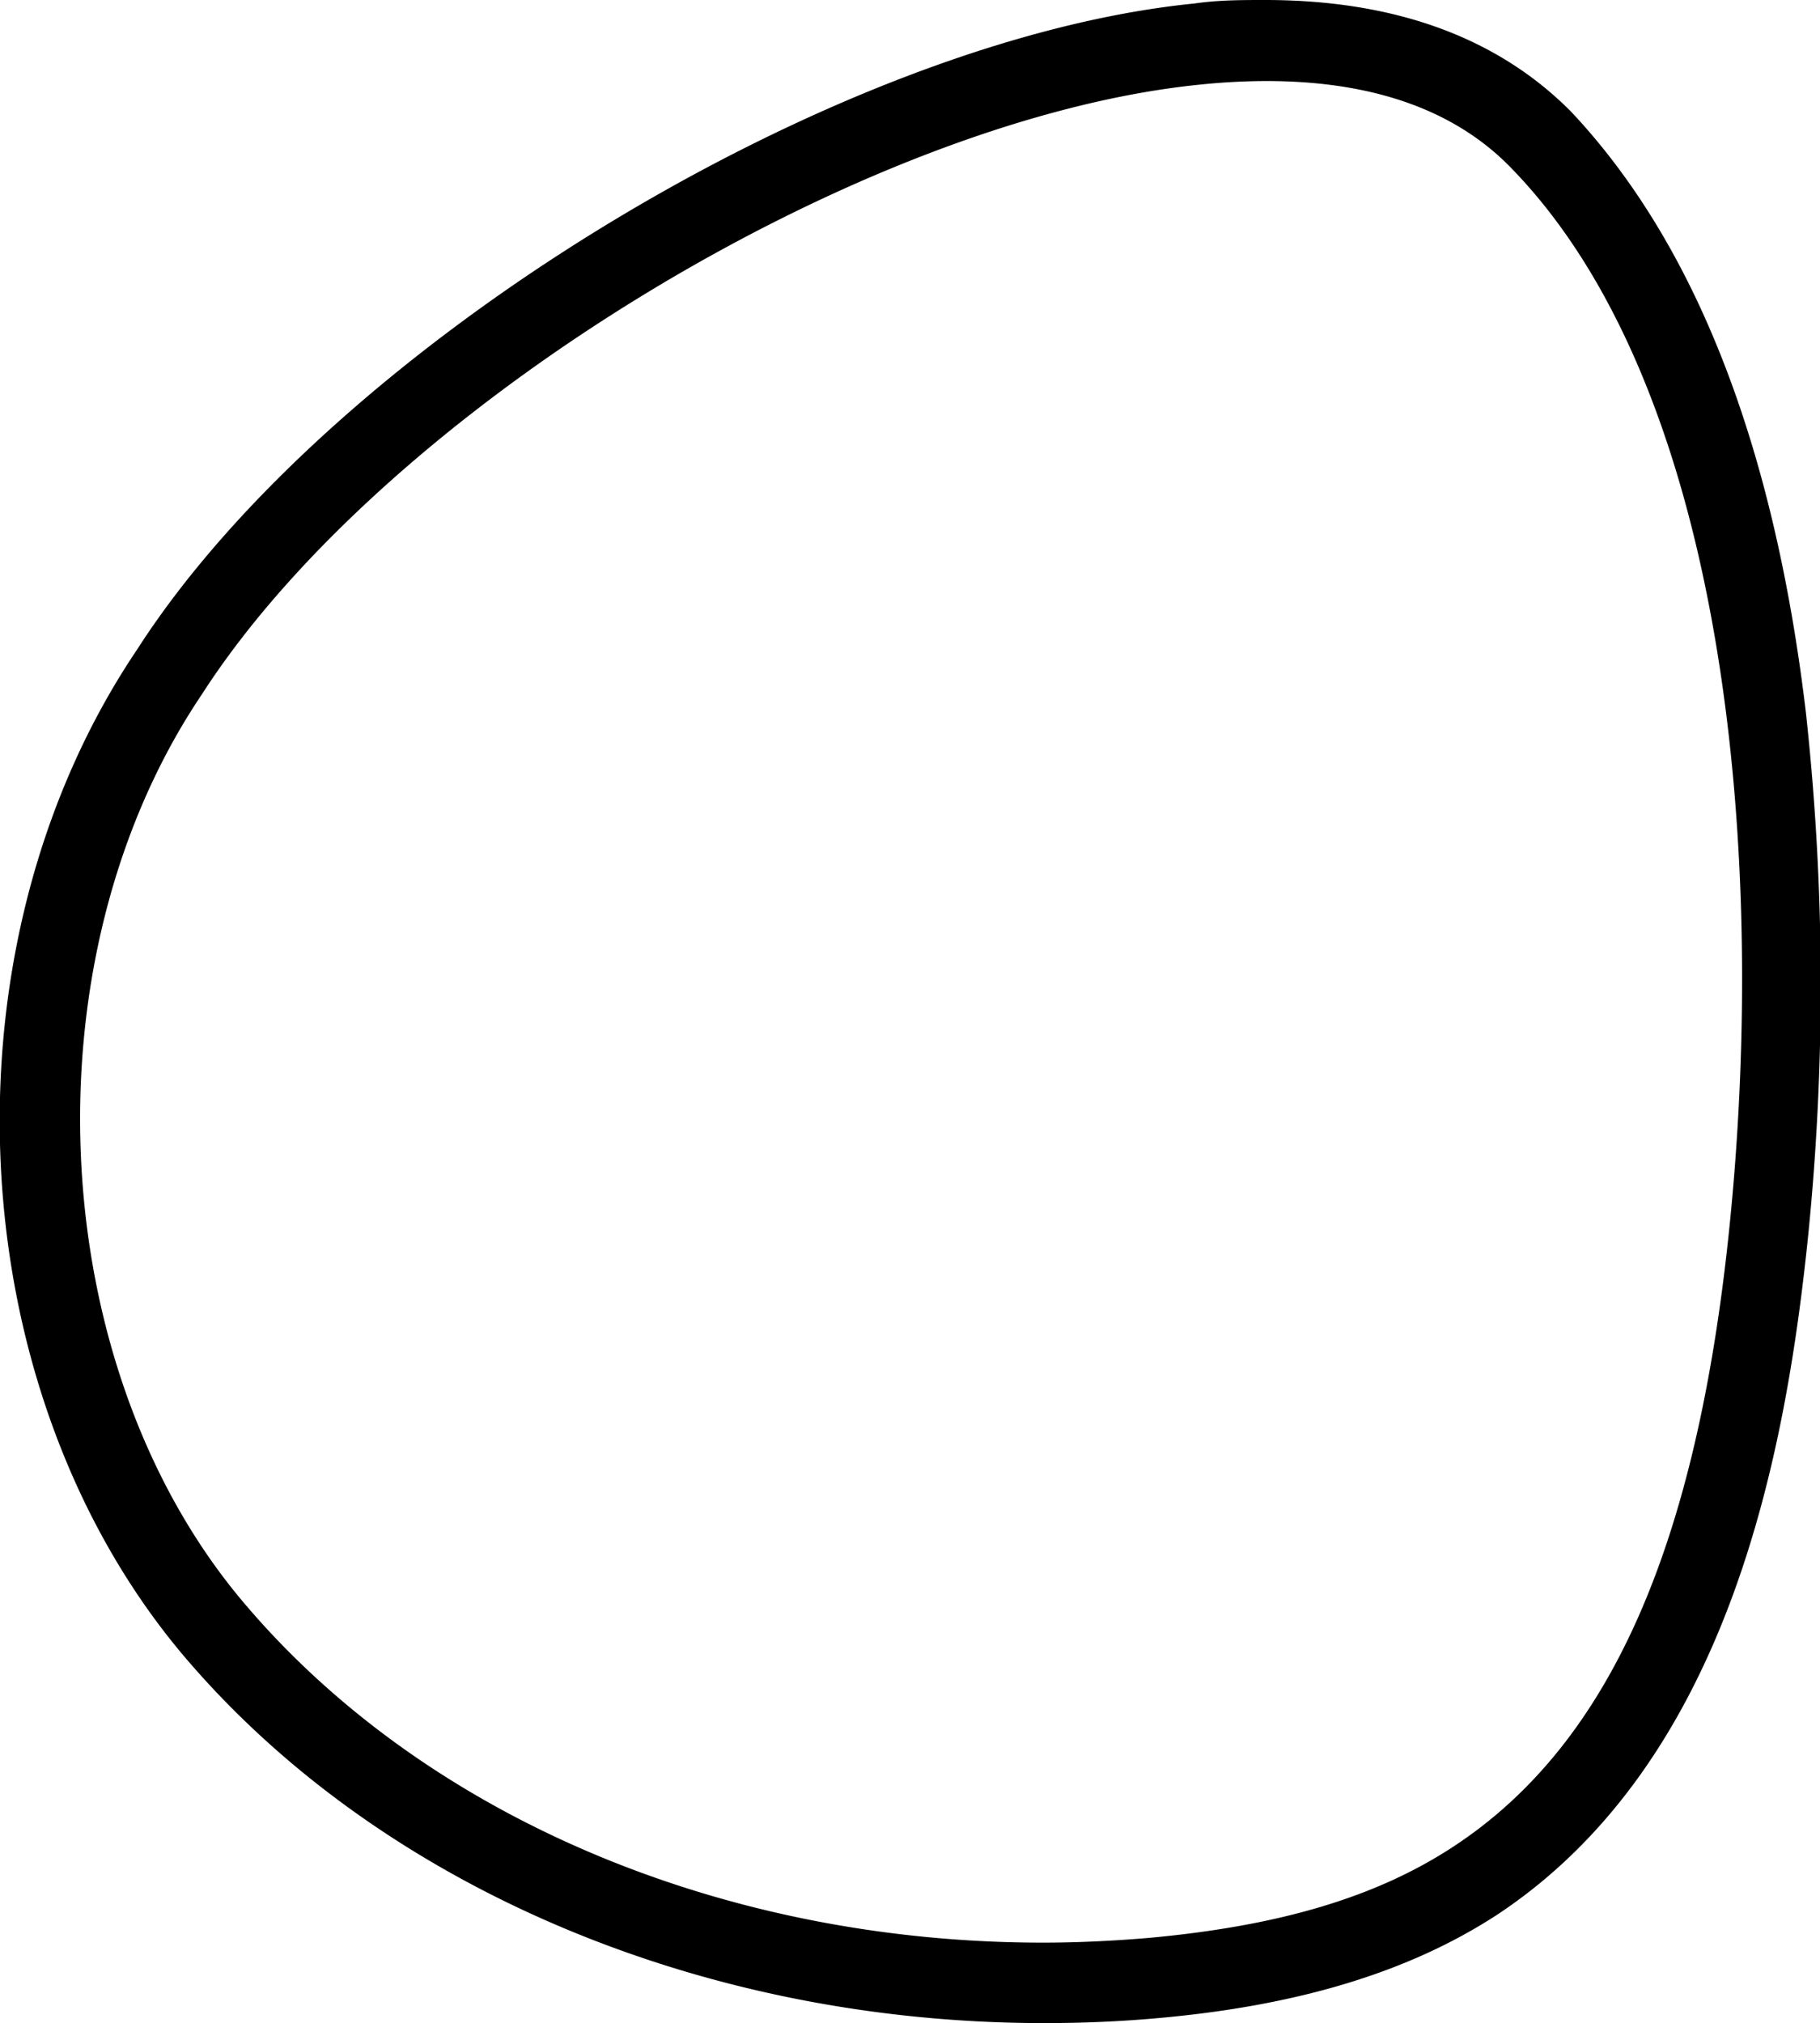 <?xml version="1.0" encoding="UTF-8"?> <svg xmlns="http://www.w3.org/2000/svg" id="Layer_1" data-name="Layer 1" viewBox="0 0 61.98 68.9"> <path d="M43.08,0c-.78,0-1.59,0-2.41.12-12.23,1.22-29.38,11.68-36,22-6.8,10.08-6.11,25.11,1.55,34.23C12.85,64.2,23.81,68.9,35.56,68.9c1.26,0,2.52-.05,3.77-.16C44.19,68.32,48,67.16,51,65.2c7.9-5.24,9.82-15.72,10.58-23.15a85.38,85.38,0,0,0-.08-17.78c-1.09-9.16-3.79-16-8-20.47C51,1.28,47.51,0,43.08,0ZM58.9,41.75c-1.11,10.91-4.08,17.62-9.36,21.11C46.91,64.6,43.6,65.59,39.11,66c-1.19.1-2.4.16-3.59.16-11,0-21.16-4.36-27.28-11.65C1.46,46.42.85,32.58,6.88,23.64c6.24-9.7,22.47-19.61,34-20.76a22.22,22.22,0,0,1,2.25-.12c3.64,0,6.46,1,8.37,3C58.89,13.39,60.16,29.36,58.9,41.75Z"></path> </svg> 